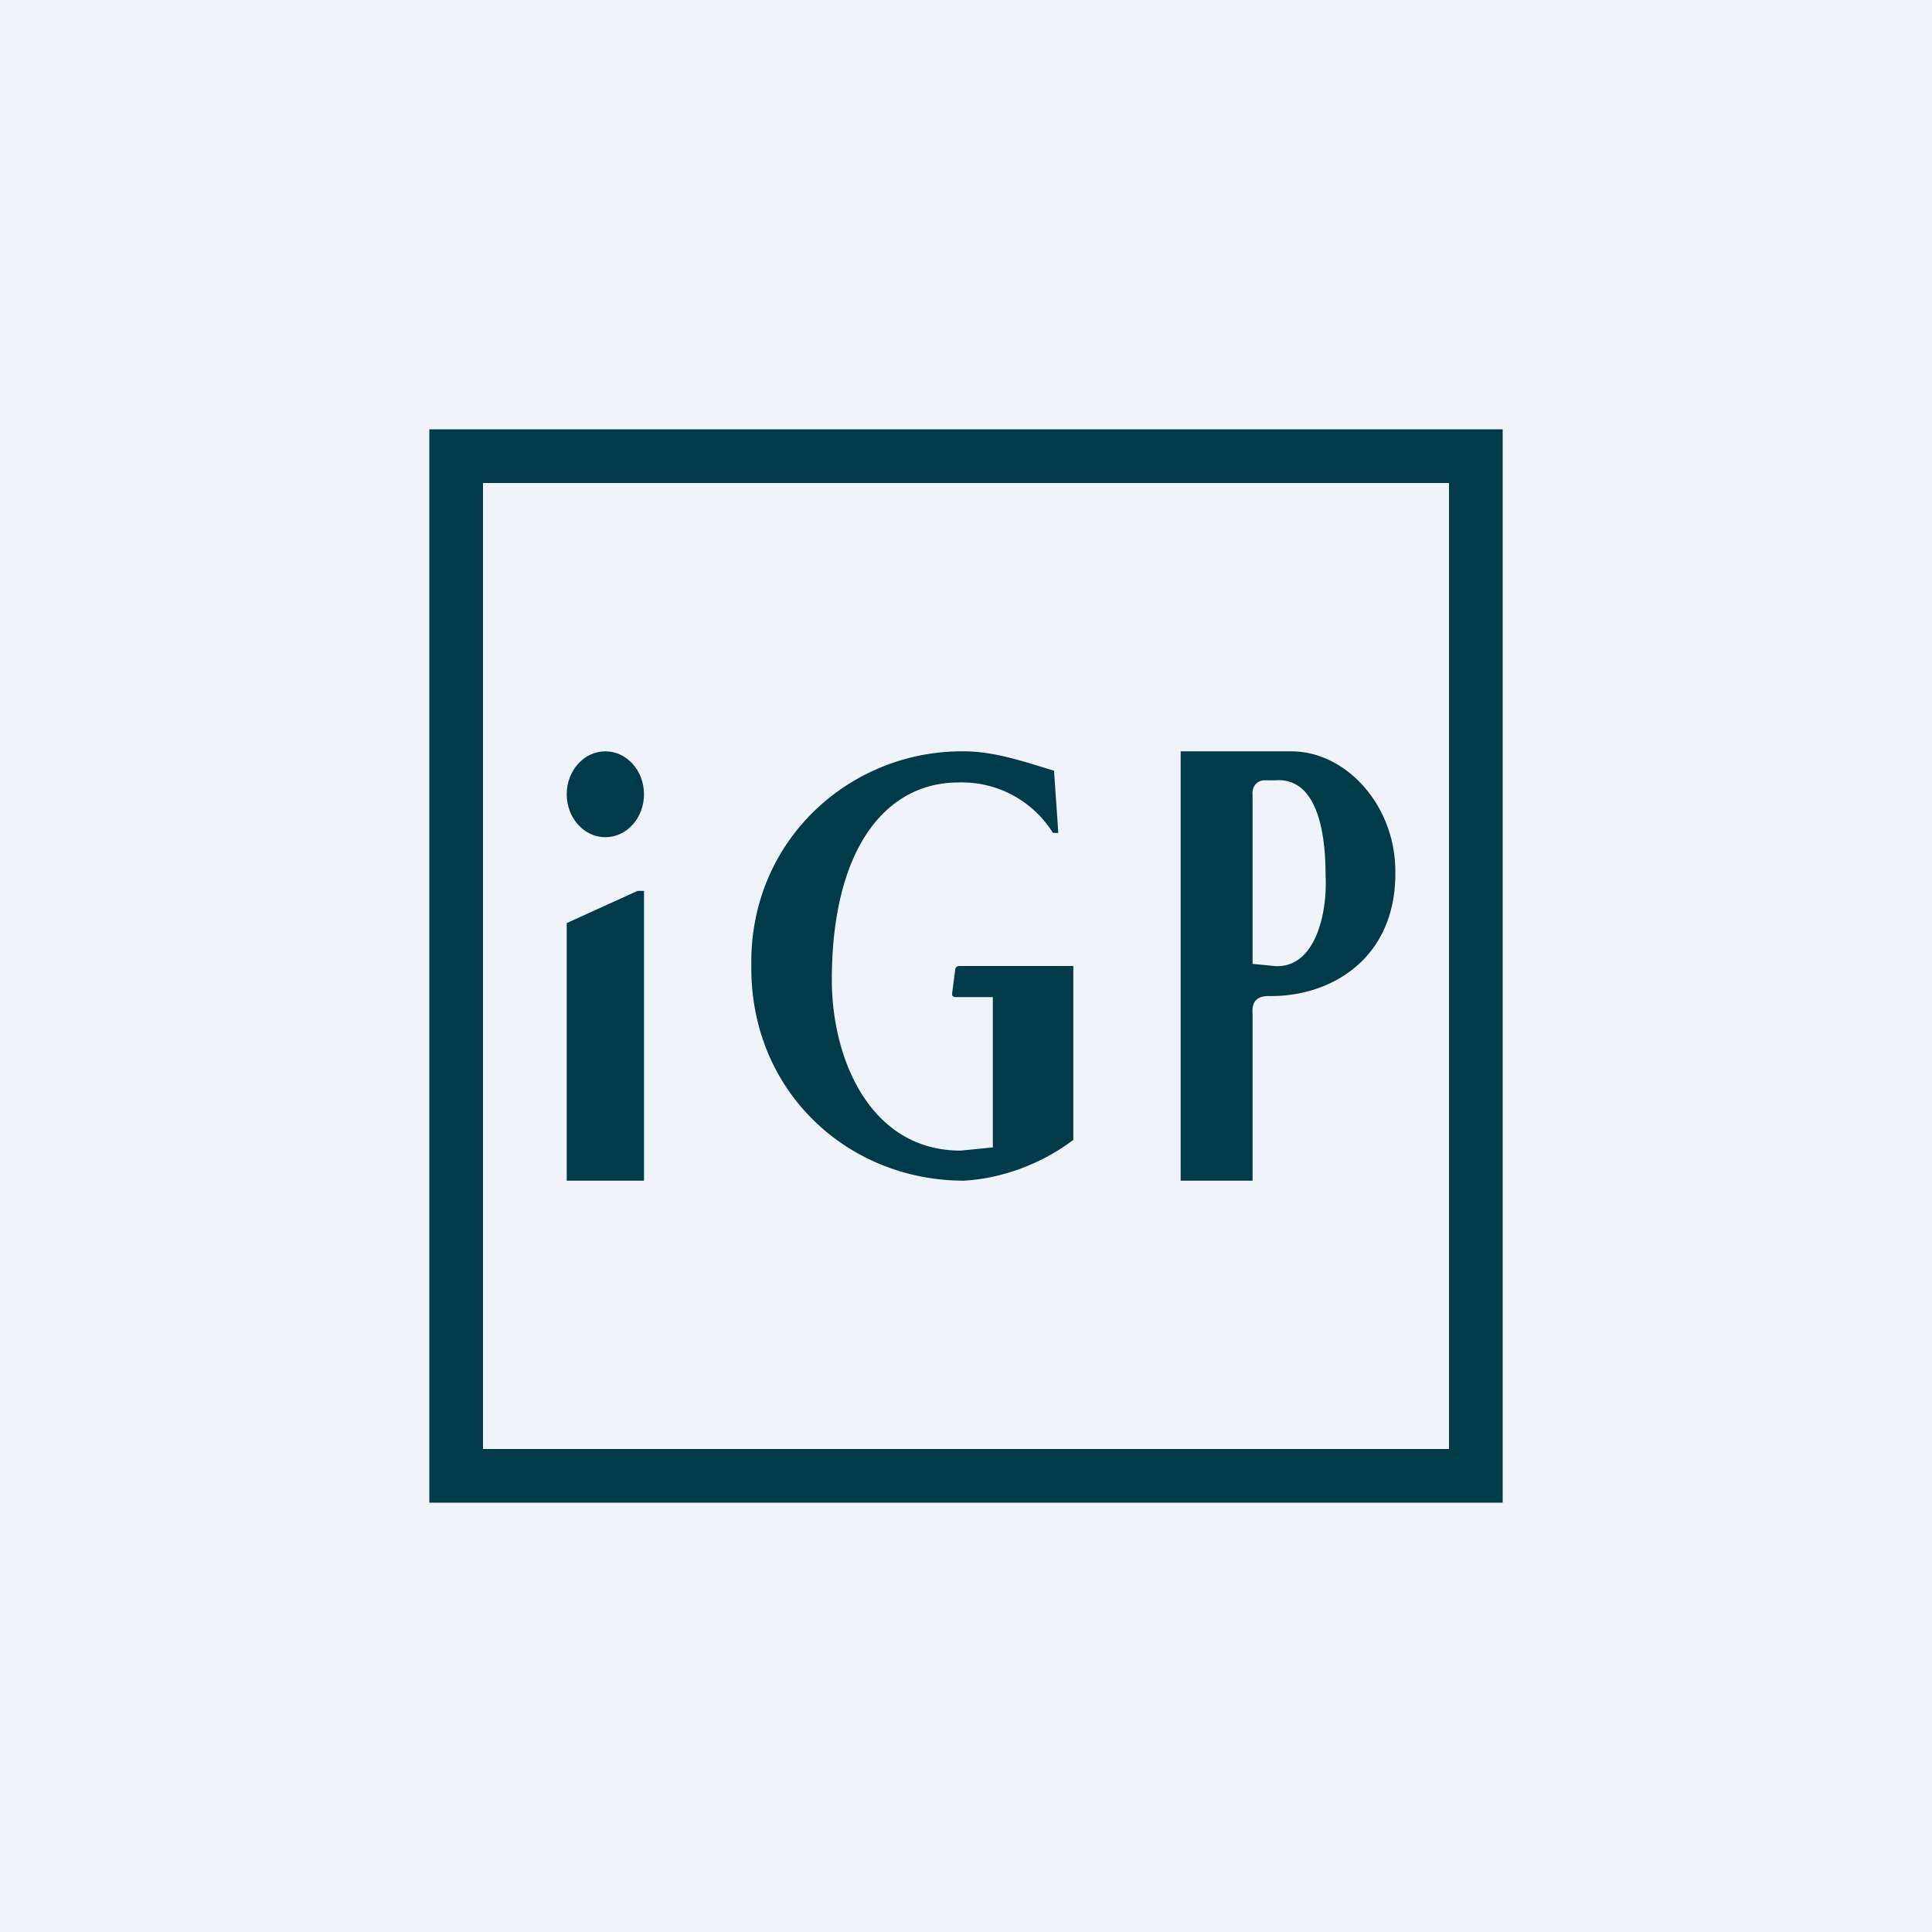 <?xml version="1.0" encoding="UTF-8" standalone="no"?><!-- by TradingView --><svg width="18" height="18" viewBox="0 0 18 18" xmlns="http://www.w3.org/2000/svg"><path fill="#F0F3FA" d="M0 0h18v18H0z"/><path d="M13.5 4.5v9h-9v-9h9ZM14 4H4v10h10V4Z" fill="#013B49"/><path d="m5.28 8.6.66-.3H6V11h-.72V8.6Z" fill="#013B49"/><ellipse cx="5.64" cy="7.4" rx=".36" ry=".4" fill="#013B49"/><path d="M10 9H8.94c-.03 0-.04.02-.04.03l-.03.23c0 .02.01.03.04.03h.34v1.4l-.3.03c-.84 0-1.2-.85-1.2-1.59 0-1.22.5-1.84 1.18-1.84a1 1 0 0 1 .88.47h.05l-.04-.58C9.55 7.1 9.27 7 8.98 7c-1.06-.01-2 .83-1.98 2-.01 1.17.9 2 1.98 2 .36-.02.73-.16 1.02-.38V9ZM11 7h1.03c.51 0 .97.5.97 1.12.01.81-.6 1.17-1.18 1.16-.1 0-.16.04-.15.17V11H11V7Zm.67 1.98.2.02c.37.03.5-.46.48-.85 0-.4-.08-.91-.47-.88h-.1c-.06 0-.12.05-.11.14v1.57Z" fill="#013B49"/></svg>